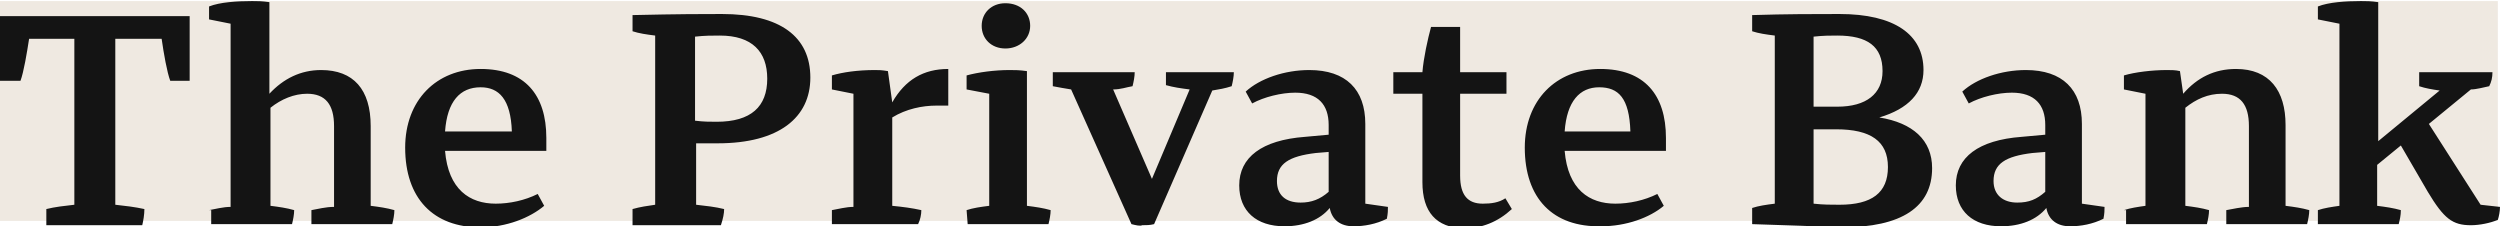 <?xml version="1.0" encoding="utf-8"?>
<!-- Generator: Adobe Illustrator 27.0.0, SVG Export Plug-In . SVG Version: 6.00 Build 0)  -->
<svg version="1.1" id="Layer_1" xmlns="http://www.w3.org/2000/svg" xmlns:xlink="http://www.w3.org/1999/xlink" x="0px" y="0px"
	 width="232px" height="21px" viewBox="0 0 232 21" style="enable-background:new 0 0 232 21;" xml:space="preserve">
<style type="text/css">
	.st0{fill:#EFE9E1;}
	.st1{fill:#141414;}
</style>
<g id="Asset-Artboard-Page">
	<g id="icon_x2F_logo_x2F_horizontal_x2F_TPB_x2F_large">
		<rect x="0" y="0.1" class="st0" width="231.8" height="20.4"/>
		<path id="large-logo" class="st1" d="M4.3,19.4C5.1,19.2,6,19.1,6.9,19V3.6H2.7C2.5,4.9,2.2,6.7,1.9,7.5H0v-6h17.6v6h-1.8
			C15.5,6.7,15.2,5,15,3.6h-4.3V19c0.9,0.1,1.8,0.2,2.7,0.4c0,0.5-0.1,1.1-0.2,1.5H4.3V19.4z M19.4,19.5c0.6-0.1,1.3-0.3,2-0.3v-17
			l-2-0.4V0.6c1-0.4,2.6-0.5,4-0.5c0.5,0,0.9,0,1.6,0.1v8.5c1.3-1.4,2.9-2.2,4.8-2.2c3,0,4.6,1.8,4.6,5.2v7.4
			c0.8,0.1,1.5,0.2,2.2,0.4c0,0.4-0.1,0.9-0.2,1.3h-7.5v-1.3c0.6-0.1,1.3-0.3,2.1-0.3v-7.5c0-2-0.8-3-2.5-3c-1.2,0-2.4,0.5-3.4,1.3
			v9.1c0.8,0.1,1.5,0.2,2.2,0.4c0,0.4-0.1,0.9-0.2,1.3h-7.5v-1.3H19.4z M37.6,13.7c0-4.4,2.9-7.3,7-7.3s6.1,2.4,6.1,6.4
			c0,0.5,0,0.9,0,1.2h-9.4c0.3,3.6,2.3,4.9,4.7,4.9c1.3,0,2.7-0.3,3.9-0.9l0.6,1.1c-1.3,1.1-3.5,2-5.9,2
			C40.2,21.1,37.6,18.4,37.6,13.7z M41.3,12.2h6.2c-0.1-3-1.2-4.1-2.9-4.1C42.7,8.1,41.5,9.4,41.3,12.2z M58.7,19.4
			c0.7-0.2,1.4-0.3,2.1-0.4V3.3c-0.8-0.1-1.5-0.2-2.1-0.4V1.4C63,1.3,65.3,1.3,67,1.3c5.4,0,8.2,2.1,8.2,5.9c0,3.7-2.9,6.1-8.6,6.1
			c-0.6,0-1.2,0-2,0V19c0.9,0.1,1.8,0.2,2.6,0.4c0,0.4-0.1,0.9-0.3,1.5h-8.2C58.7,20.9,58.7,19.4,58.7,19.4z M64.5,3.4v7.8
			c0.8,0.1,1.4,0.1,2,0.1c3.2,0,4.7-1.4,4.7-4c0-2.5-1.4-4-4.4-4C66.1,3.3,65.4,3.3,64.5,3.4z M77.2,19.5c0.6-0.1,1.3-0.3,2-0.3V8.7
			l-2-0.4V7c1-0.3,2.4-0.5,4-0.5c0.4,0,0.6,0,1.2,0.1l0.4,2.9C84,7.4,85.7,6.4,88,6.4v3.4c-0.4,0-0.8,0-1.1,0
			c-1.3,0-2.8,0.3-4.1,1.1v8.2c1,0.1,1.8,0.2,2.7,0.4c0,0.4-0.1,0.9-0.3,1.3h-8C77.2,20.8,77.2,19.5,77.2,19.5z M89.7,19.5
			c0.6-0.2,1.3-0.3,2.1-0.4V8.7l-2.1-0.4V7c1.1-0.3,2.6-0.5,4-0.5c0.5,0,0.9,0,1.6,0.1v12.5c0.8,0.1,1.5,0.2,2.2,0.4
			c0,0.4-0.1,0.9-0.2,1.3h-7.5L89.7,19.5L89.7,19.5z M91.1,2.4c0-1.2,0.9-2.1,2.2-2.1c1.4,0,2.3,0.9,2.3,2.1s-1,2.1-2.3,2.1
			C92,4.5,91.1,3.6,91.1,2.4z M105,20.8L99.4,8.3c-0.6-0.1-1.2-0.2-1.7-0.3V6.7h7.6c0,0.4-0.1,0.9-0.2,1.3c-0.6,0.1-1.1,0.3-1.8,0.3
			l3.6,8.3l3.5-8.3c-0.8-0.1-1.5-0.2-2.2-0.4V6.7h6.3c0,0.4-0.1,0.9-0.2,1.3c-0.6,0.2-1.2,0.3-1.8,0.4l-5.4,12.4
			c-0.4,0.1-0.7,0.1-1.1,0.1C105.8,21,105.4,20.9,105,20.8z M115,17.2c0-2.6,2.1-4.2,6.1-4.5l2.2-0.2v-0.9c0-1.9-1-3-3.1-3
			c-1.3,0-2.9,0.4-4,1l-0.6-1.1c1.3-1.2,3.6-2,5.9-2c3.4,0,5.2,1.8,5.2,5v7.4l2.1,0.3c0,0.3,0,0.6-0.1,1.1c-1,0.5-2.1,0.7-3.1,0.7
			c-1.2,0-2-0.6-2.2-1.7c-0.9,1.1-2.4,1.7-4.2,1.7C116.6,21,115,19.6,115,17.2z M120.7,18.8c1,0,1.8-0.3,2.6-1v-3.7l-1.2,0.1
			c-2.5,0.3-3.6,1-3.6,2.6C118.5,18.1,119.3,18.8,120.7,18.8z M132,16.9V8.7h-2.7v-2h2.7c0.1-1.3,0.5-3.1,0.8-4.2h2.7v4.2h4.3v2
			h-4.3v7.6c0,1.8,0.7,2.6,2.1,2.6c0.8,0,1.5-0.1,2.1-0.5l0.6,1c-1.3,1.2-2.8,1.8-4.5,1.8C133.3,21.1,132,19.7,132,16.9z
			 M141.5,13.7c0-4.4,2.9-7.3,7-7.3s6.1,2.4,6.1,6.4c0,0.5,0,0.9,0,1.2h-9.4c0.3,3.6,2.3,4.9,4.7,4.9c1.3,0,2.7-0.3,3.9-0.9l0.6,1.1
			c-1.3,1.1-3.5,1.9-5.8,1.9C144.1,21.1,141.5,18.4,141.5,13.7z M145.2,12.2h6.1c-0.1-3.1-1.1-4.1-2.9-4.1
			C146.6,8.1,145.4,9.4,145.2,12.2z M162.6,20.8v-1.5c0.6-0.2,1.3-0.3,2.1-0.4V3.3c-0.8-0.1-1.5-0.2-2.1-0.4V1.4
			c3.2-0.1,5.8-0.1,8.1-0.1c5.1,0,7.8,1.9,7.8,5.2c0,2.1-1.4,3.6-4.1,4.4c3.1,0.5,4.9,2.1,4.9,4.7c0,3.6-2.8,5.5-8.4,5.5
			C168.5,21,165.9,20.9,162.6,20.8z M168.3,3.4v6.5h2.2c2.7,0,4.2-1.2,4.2-3.3c0-2.3-1.4-3.3-4.2-3.3C169.9,3.3,169.2,3.3,168.3,3.4
			z M168.3,12v6.9c0.9,0.1,1.6,0.1,2.4,0.1c3,0,4.5-1.1,4.5-3.5s-1.6-3.5-4.8-3.5H168.3z M181.5,17.2c0-2.6,2.1-4.2,6.1-4.5l2.2-0.2
			v-0.9c0-1.9-1-3-3.1-3c-1.3,0-2.9,0.4-4,1l-0.6-1.1c1.3-1.2,3.6-2,5.9-2c3.4,0,5.2,1.8,5.2,5v7.4l2.1,0.3c0,0.3,0,0.6-0.1,1.1
			c-1,0.5-2.1,0.7-3.1,0.7c-1.2,0-2-0.6-2.2-1.7c-0.9,1.1-2.4,1.7-4.2,1.7C183.1,21,181.5,19.6,181.5,17.2z M187.2,18.8
			c1.1,0,1.8-0.3,2.6-1v-3.7l-1.2,0.1c-2.5,0.3-3.6,1-3.6,2.6C185,18.1,185.9,18.8,187.2,18.8z M197.1,19.5c0.6-0.2,1.3-0.3,2-0.4
			V8.7l-2-0.4V7c1-0.3,2.6-0.5,4-0.5c0.4,0,0.8,0,1.2,0.1l0.3,2.1c1.3-1.5,2.9-2.3,4.9-2.3c3.1,0,4.6,2,4.6,5.2v7.5
			c0.8,0.1,1.5,0.2,2.2,0.4c0,0.4-0.1,0.9-0.2,1.3h-7.5v-1.3c0.6-0.1,1.4-0.3,2.1-0.3v-7.5c0-2-0.8-3-2.5-3c-1.3,0-2.4,0.5-3.4,1.3
			v9.1c0.8,0.1,1.5,0.2,2.2,0.4c0,0.4-0.1,0.9-0.2,1.3h-7.5v-1.3H197.1z M215.1,19.5c0.6-0.2,1.3-0.3,2-0.4V2.2l-2-0.4V0.6
			c1-0.4,2.6-0.5,4-0.5c0.5,0,0.9,0,1.6,0.1v12.9l5.7-4.7c-0.7-0.1-1.3-0.2-1.9-0.4V6.7h6.8c0,0.5-0.1,0.9-0.3,1.3
			c-0.5,0.1-1.2,0.3-1.7,0.3l-3.9,3.2l4.8,7.5l1.8,0.2c0,0.4-0.1,0.9-0.2,1.2c-0.7,0.3-1.7,0.5-2.5,0.5c-1.7,0-2.5-0.6-4-3.1
			l-2.5-4.3l-2.2,1.8v3.8c0.8,0.1,1.5,0.2,2.2,0.4c0,0.5-0.1,0.9-0.2,1.3h-7.5L215.1,19.5L215.1,19.5z"/>
	</g>
</g>
</svg>
